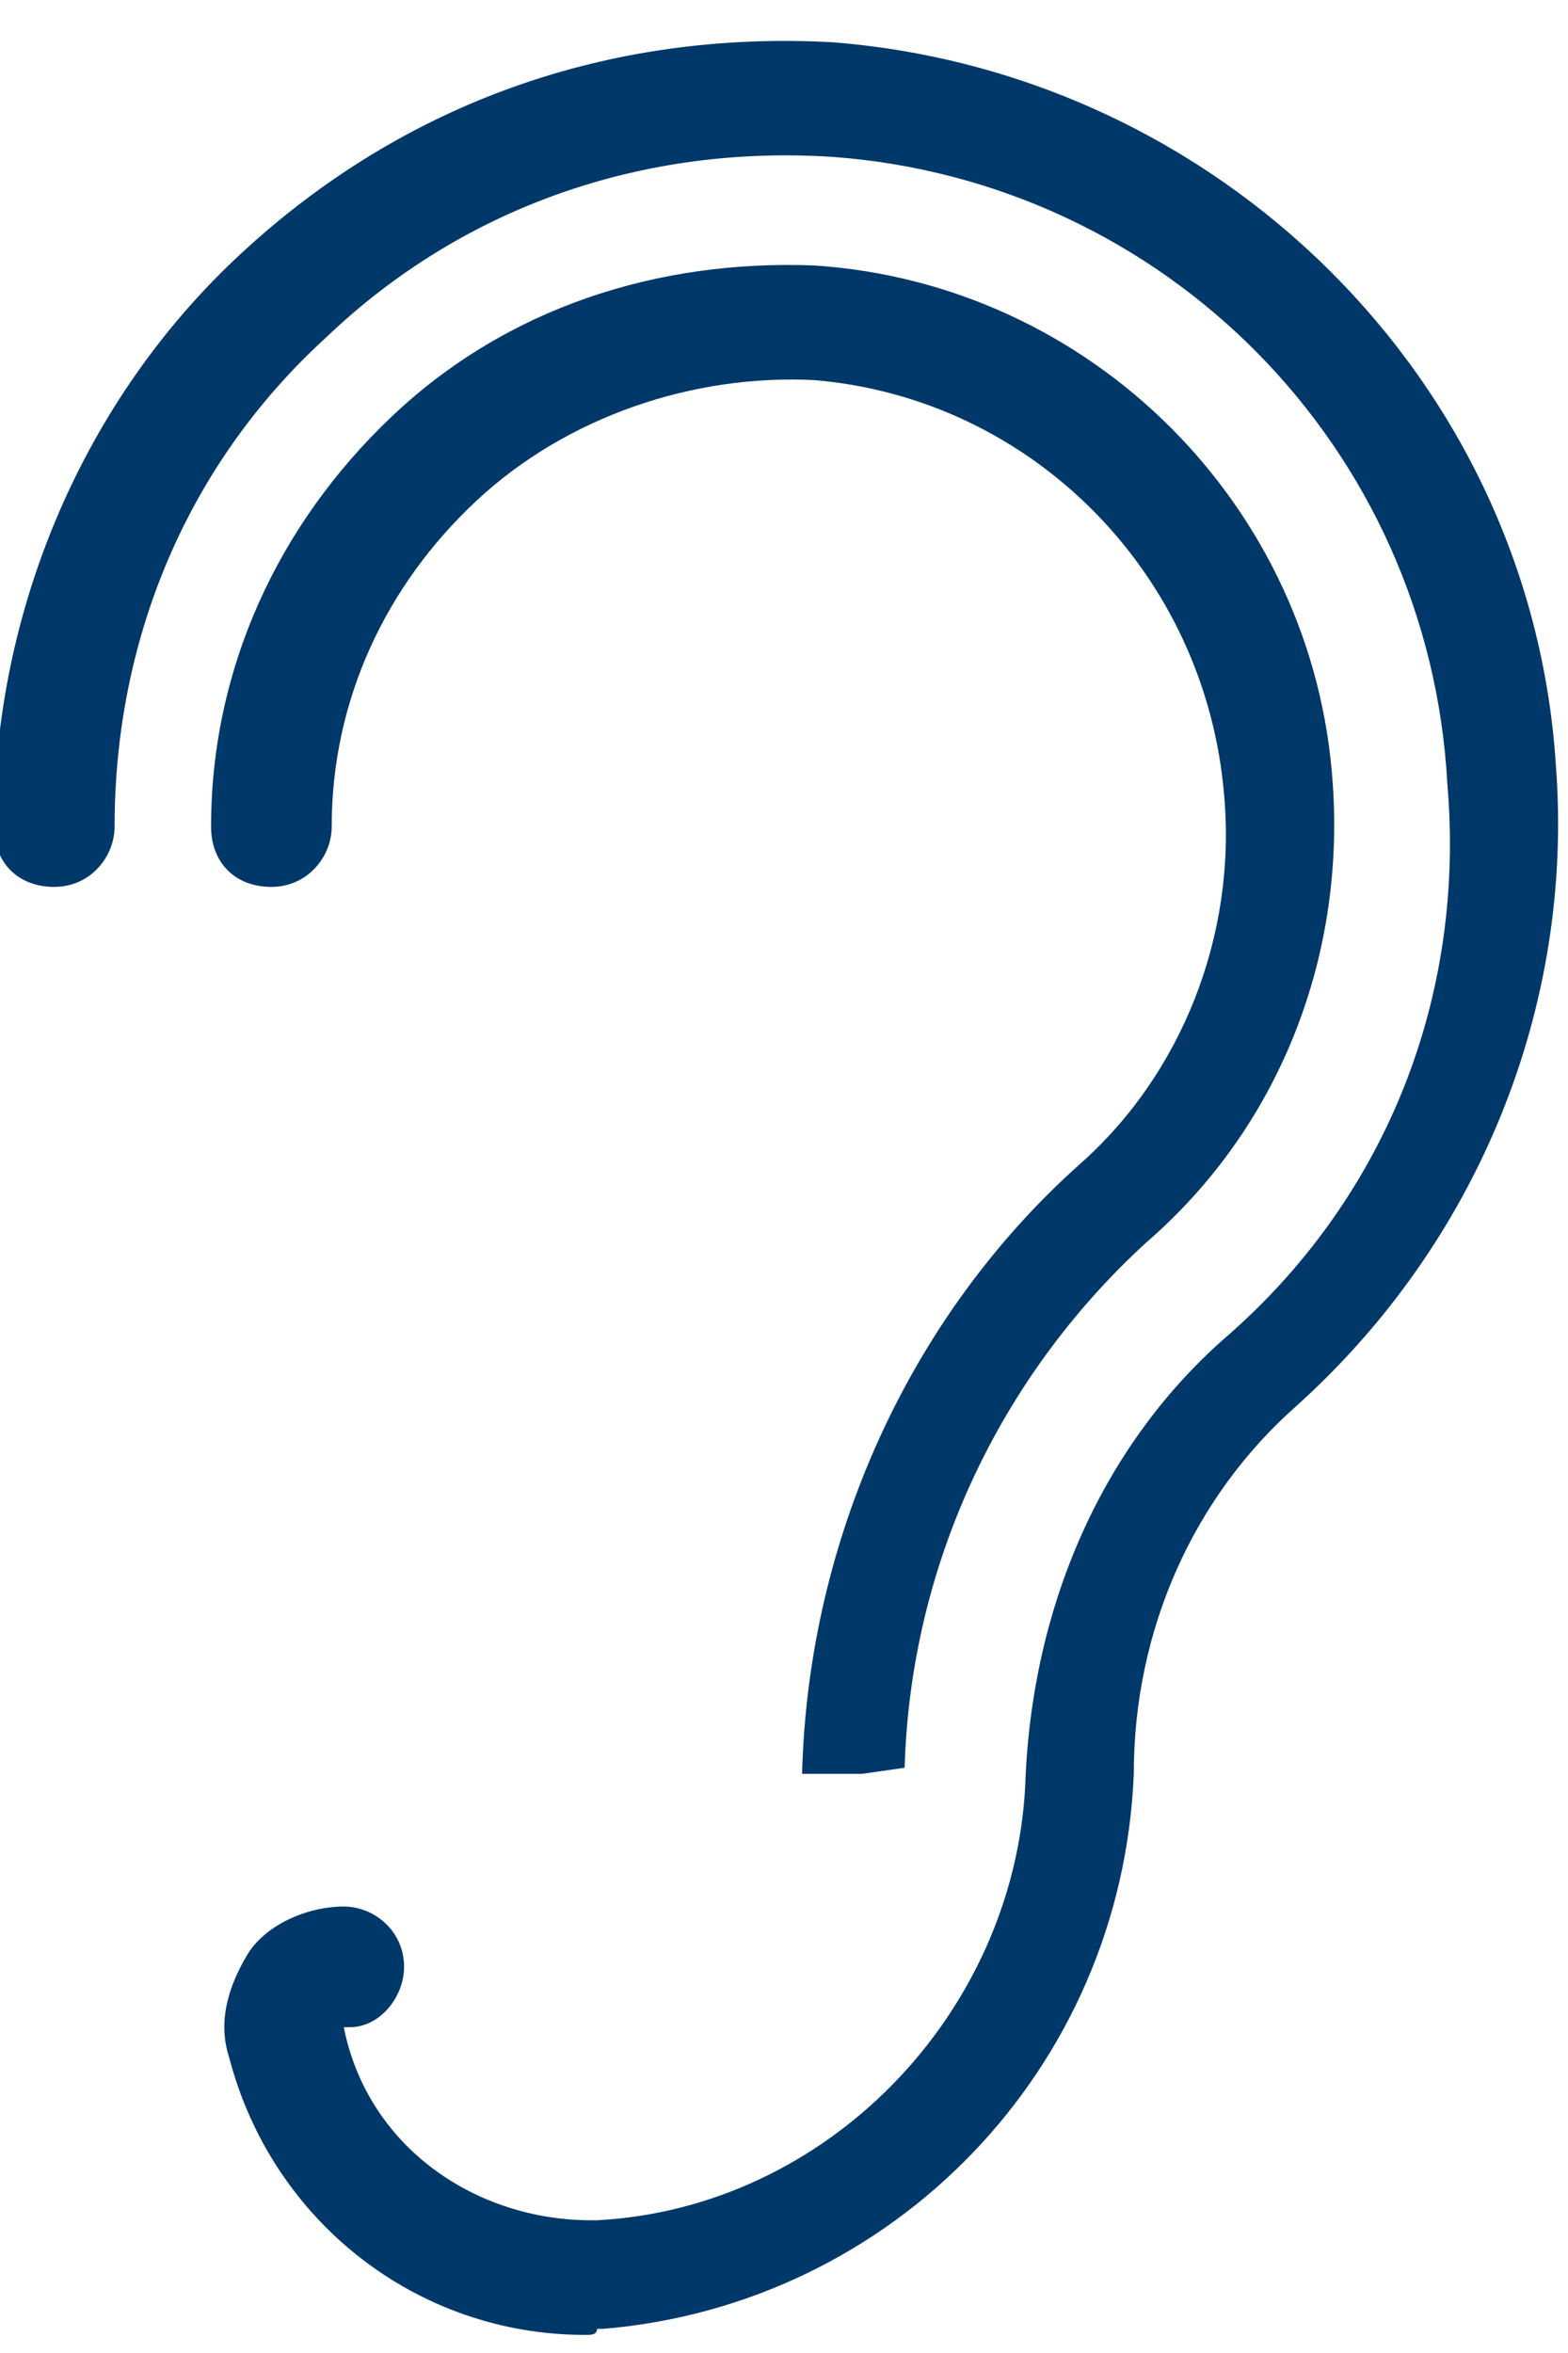 <?xml version="1.0" encoding="utf-8"?>
<!-- Generator: Adobe Illustrator 25.2.3, SVG Export Plug-In . SVG Version: 6.00 Build 0)  -->
<svg version="1.1" id="Calque_1" xmlns="http://www.w3.org/2000/svg" xmlns:xlink="http://www.w3.org/1999/xlink" x="0px" y="0px"
	 viewBox="0 0 26 39" style="enable-background:new 0 0 26 39;" xml:space="preserve">
<style type="text/css">
	.st0{fill-rule:evenodd;clip-rule:evenodd;fill:#003869;}
</style>
<desc>Created with Sketch.</desc>
<g id="Page-1">
	<g id="Group-6">
		<path id="Fill-4" class="st0" d="M14.3,29.4l-1,0c0.1-3.9,1.8-7.6,4.6-10.1c1.7-1.5,2.6-3.8,2.4-6.1c-0.3-3.7-3.2-6.6-6.8-6.9
			c-2-0.1-4.1,0.6-5.6,2c-1.5,1.4-2.4,3.3-2.4,5.4c0,0.5-0.4,1-1,1s-1-0.4-1-1c0-2.6,1.1-5,3-6.8c1.9-1.8,4.4-2.6,7-2.5
			c4.6,0.3,8.3,4,8.6,8.6c0.2,2.9-0.9,5.7-3.1,7.6c-2.4,2.2-3.9,5.3-4,8.7L14.3,29.4z M9.7,38.7c-2.8,0-5.2-1.9-5.9-4.6
			c-0.2-0.6,0-1.2,0.3-1.7s1-0.8,1.6-0.8c0.5,0,1,0.4,1,1c0,0.5-0.4,1-0.9,1H5.7c0.4,2,2.2,3.2,4.1,3.2c0,0,0.1,0,0.1,0
			c3.8-0.2,6.9-3.4,7.1-7.2c0.1-3,1.3-5.7,3.4-7.5c2.6-2.3,3.9-5.6,3.6-9.1C23.7,7.4,19.3,3,13.8,2.6c-3.1-0.2-6.1,0.8-8.4,3
			c-2.3,2.1-3.5,5-3.5,8.1c0,0.5-0.4,1-1,1s-1-0.4-1-1c0-3.6,1.5-7.1,4.1-9.5c2.7-2.5,6.1-3.7,9.8-3.5c6.4,0.5,11.6,5.6,12,12
			c0.3,4-1.3,7.9-4.3,10.6c-1.7,1.5-2.7,3.7-2.7,6.1c-0.2,4.9-4,8.8-8.8,9.2c0,0-0.1,0-0.1,0C9.9,38.7,9.8,38.7,9.7,38.7L9.7,38.7z"
			/>
	</g>
</g>
</svg>
